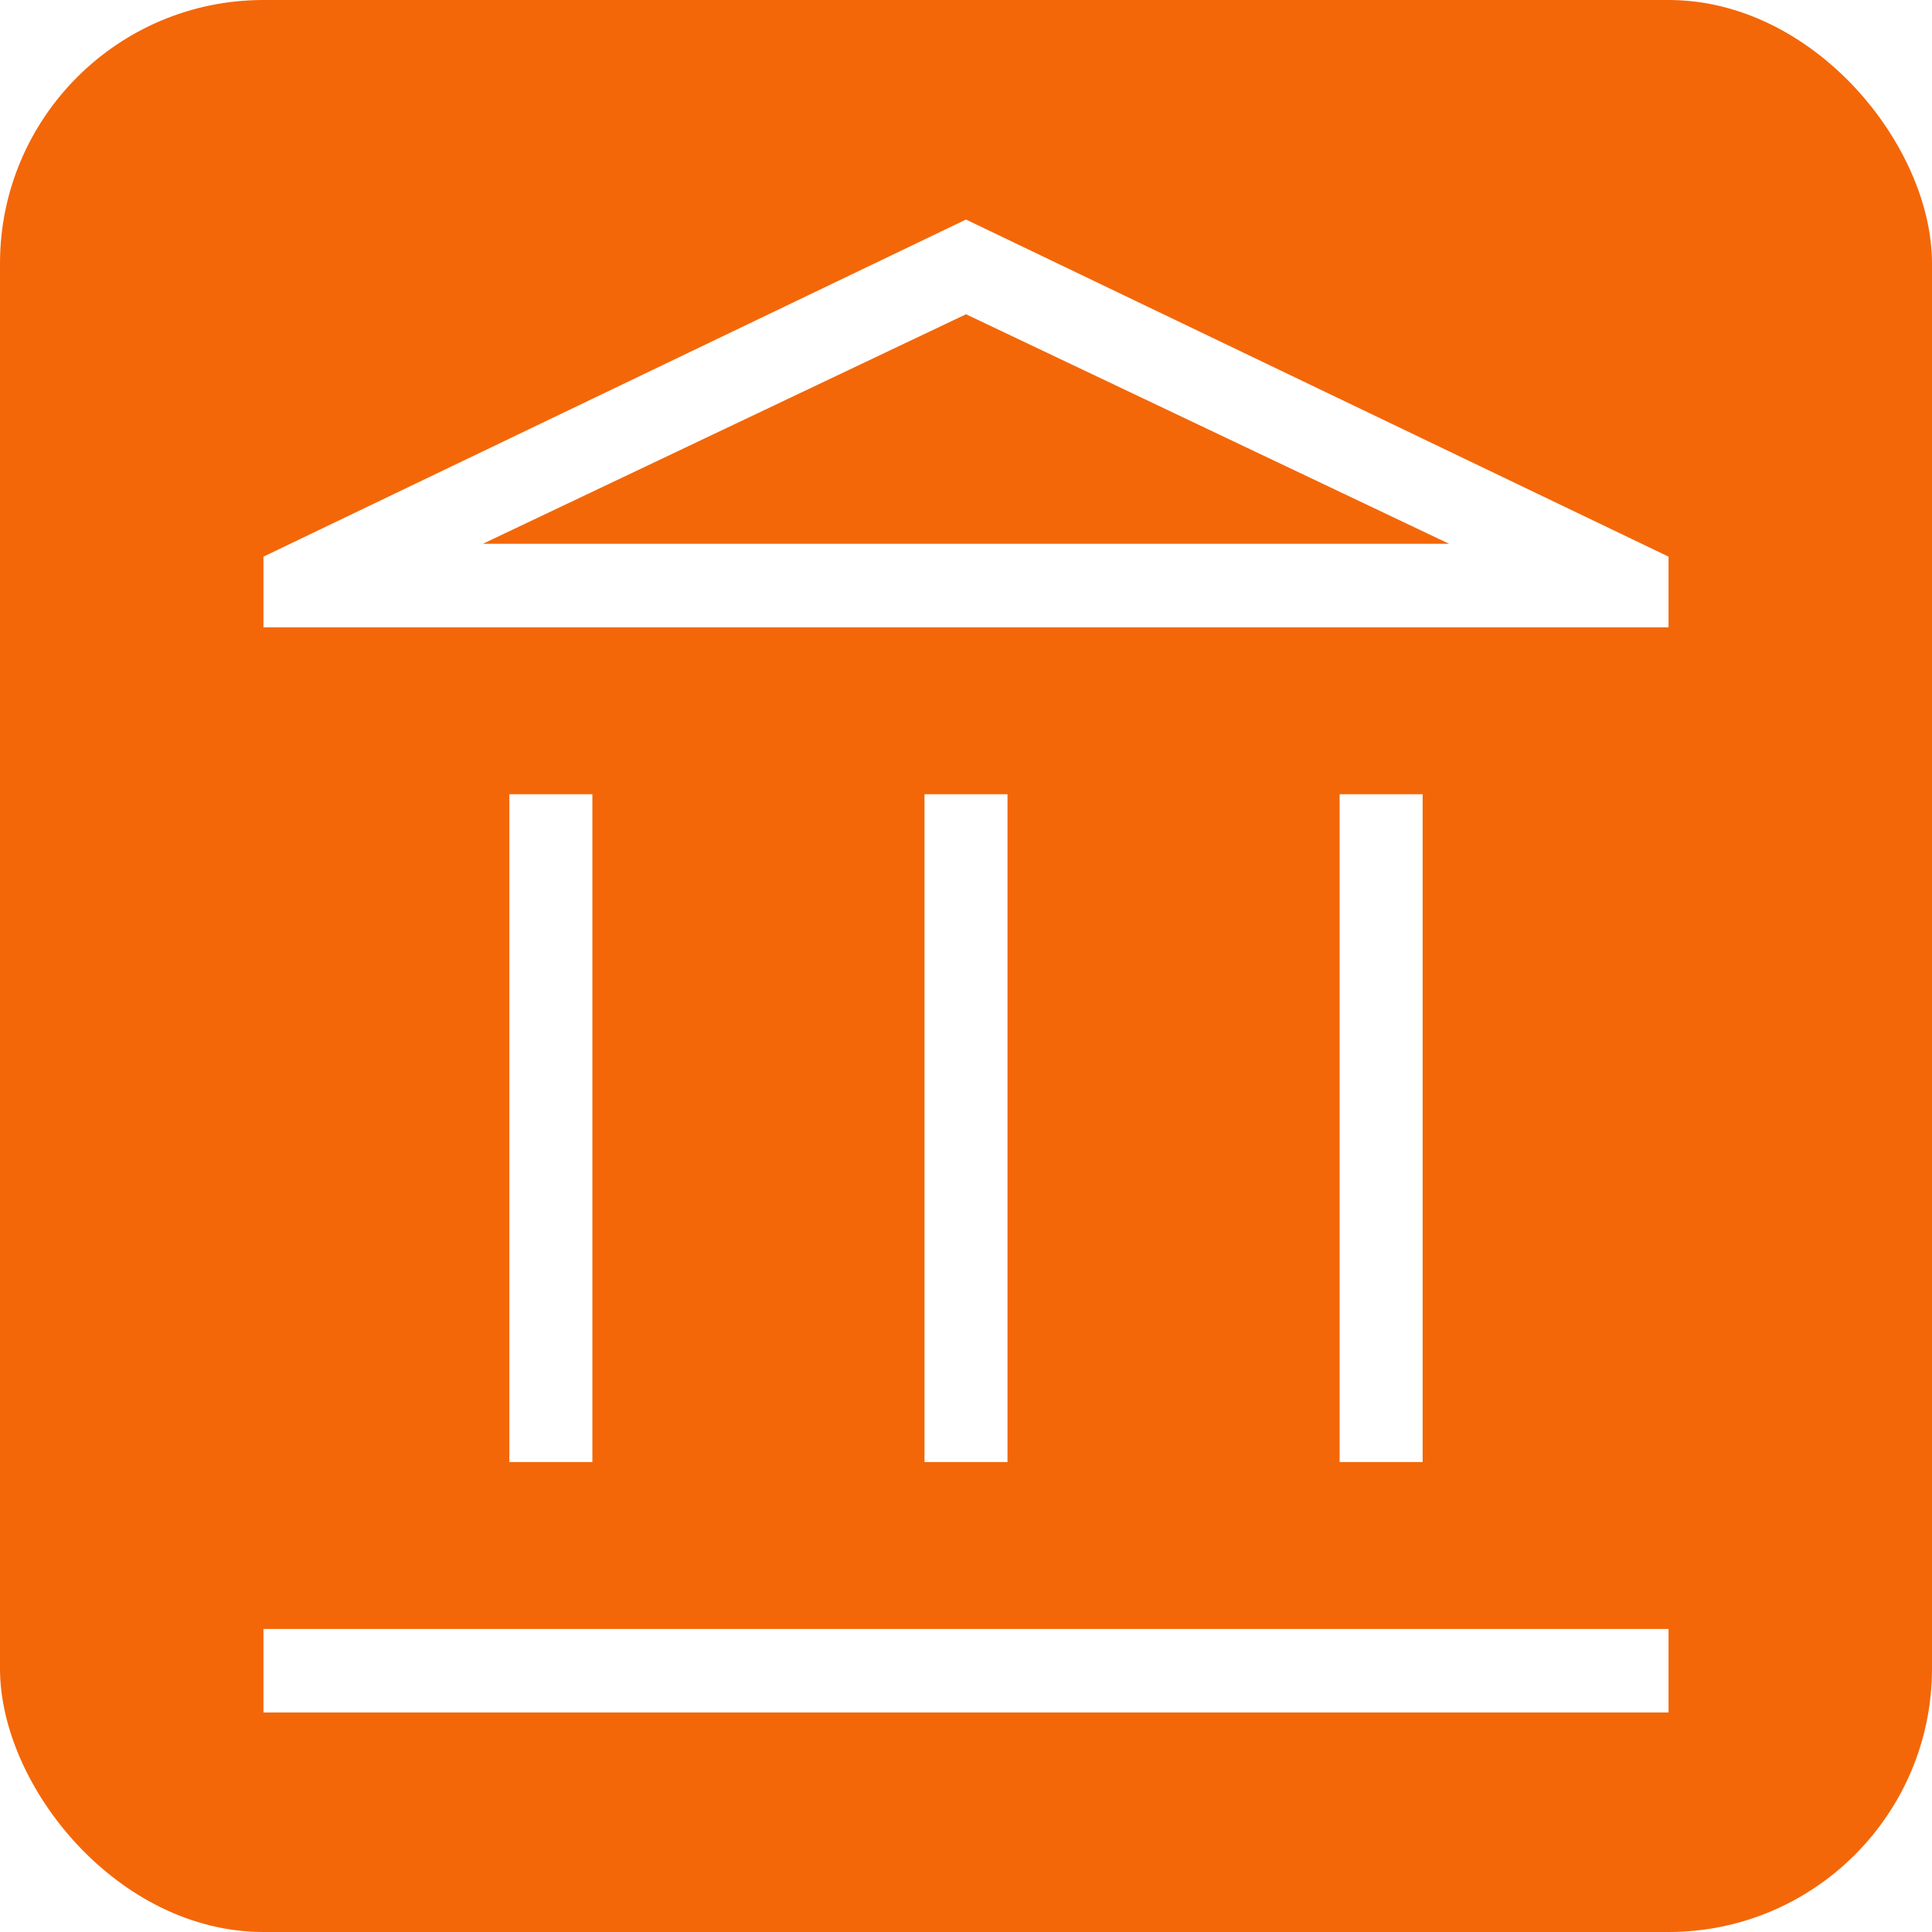 <?xml version="1.0" encoding="UTF-8"?>
<svg width="44px" height="44px" viewBox="0 0 44 44" version="1.1" xmlns="http://www.w3.org/2000/svg" xmlns:xlink="http://www.w3.org/1999/xlink">
    <title>icon-bim-kostenkontrolle</title>
    <defs>
        <filter x="0.0%" y="0.0%" width="100.0%" height="100.0%" filterUnits="objectBoundingBox" id="filter-1">
            <feGaussianBlur stdDeviation="0" in="SourceGraphic"></feGaussianBlur>
        </filter>
    </defs>
    <g id="icon-bim-kostenkontrolle" stroke="none" stroke-width="1" fill="none" fill-rule="evenodd">
        <rect id="Rectangle" fill="#F36708" fill-rule="nonzero" filter="url(#filter-1)" x="0" y="0" width="44" height="44" rx="6"></rect>
        <path d="M11.6,33.297 L11.6,18.088 L13.491,18.088 L13.491,33.297 L11.6,33.297 Z M21.055,33.297 L21.055,18.088 L22.945,18.088 L22.945,33.297 L21.055,33.297 Z M6,39 L6,37.099 L38,37.099 L38,39 L6,39 Z M30.509,33.297 L30.509,18.088 L32.4,18.088 L32.4,33.297 L30.509,33.297 Z M6,14.286 L6,12.677 L22,5 L38,12.677 L38,14.286 L6,14.286 Z M10.996,12.456 L33.004,12.456 L10.996,12.456 Z M10.996,12.385 L33.004,12.385 L22,7.157 L10.996,12.385 Z" id="Shape" fill="#FFFFFF" fill-rule="nonzero"></path>
    </g>
</svg>